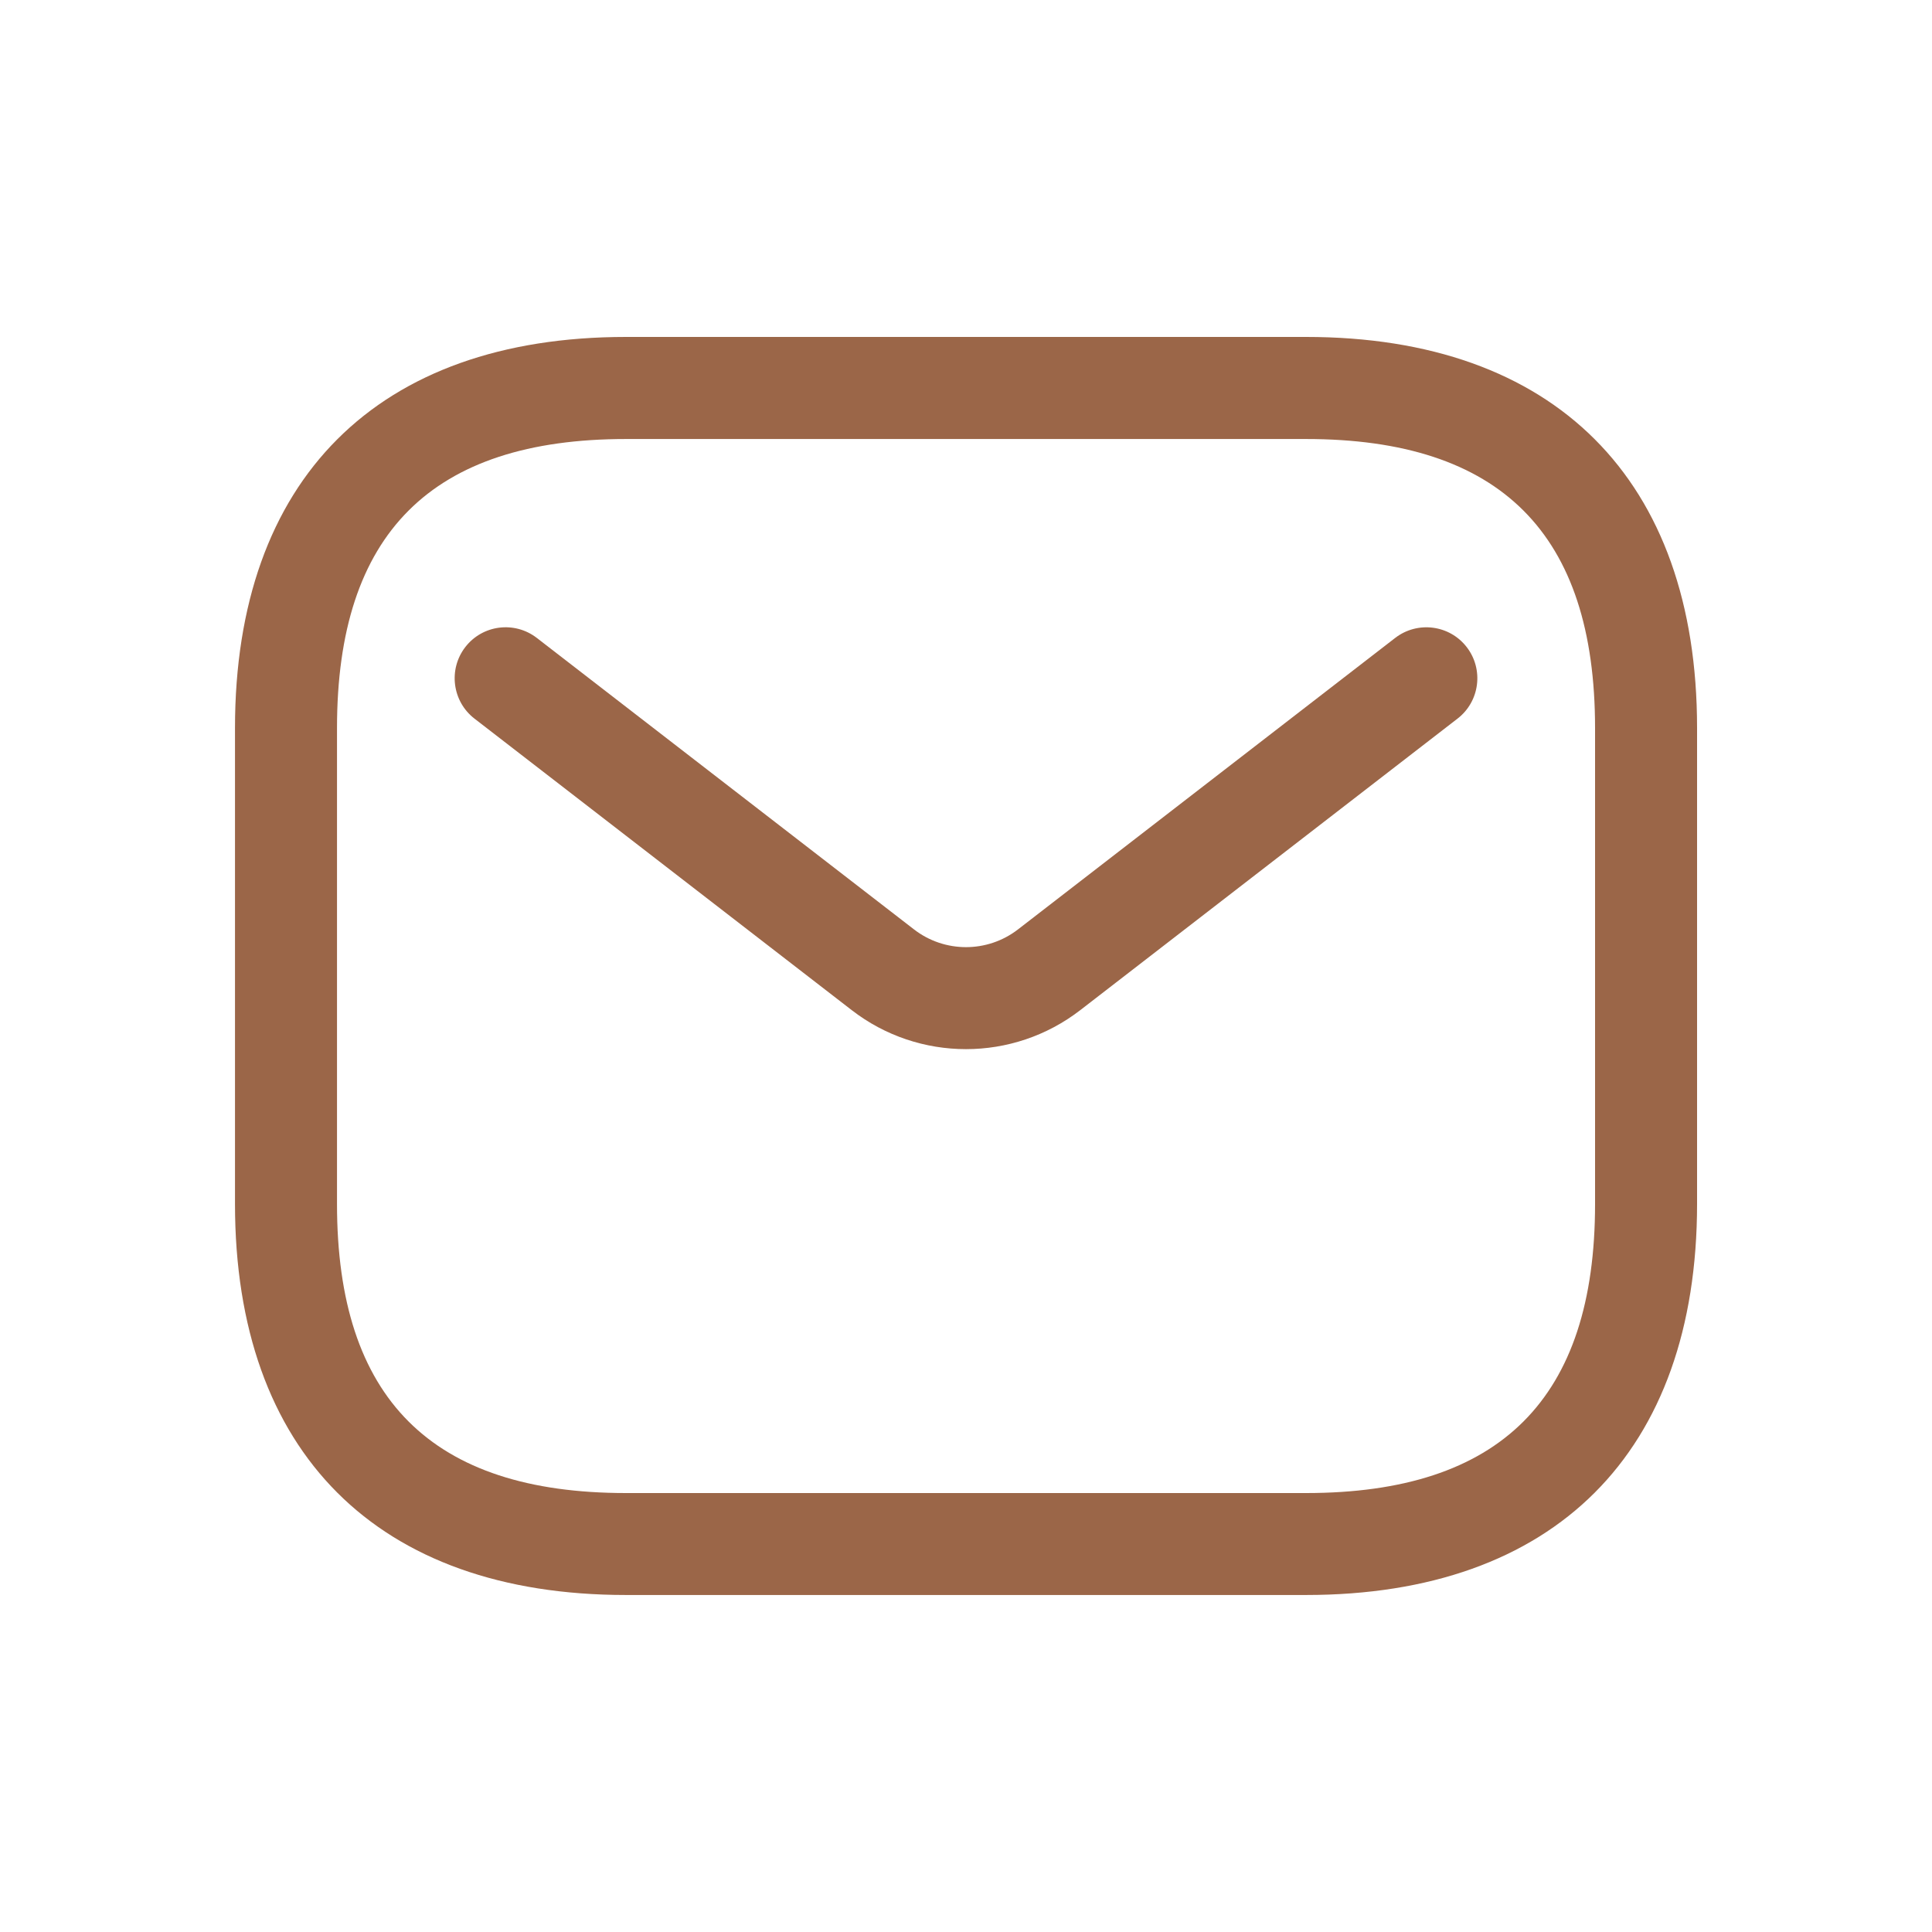 <?xml version="1.0" encoding="utf-8"?>
<!-- Generator: Adobe Illustrator 28.0.0, SVG Export Plug-In . SVG Version: 6.00 Build 0)  -->
<svg version="1.1" id="Layer_1" xmlns="http://www.w3.org/2000/svg" xmlns:xlink="http://www.w3.org/1999/xlink" x="0px" y="0px"
	 viewBox="0 0 300 300" style="enable-background:new 0 0 300 300;" xml:space="preserve">
<style type="text/css">
	.st0{fill:#9B6648;}
</style>
<g id="style_x3D_linear">
	<g id="email">
		<path class="st0" d="M202.79,247.67H97.21c-38.59,0-60.72-22.13-60.72-60.71v-73.92c0-38.59,22.13-60.72,60.72-60.72h105.59
			c38.59,0,60.72,22.13,60.72,60.72v73.92C263.51,225.54,241.38,247.67,202.79,247.67z M97.21,68.17
			c-30.2,0-44.88,14.68-44.88,44.88v73.92c0,30.2,14.68,44.87,44.88,44.87h105.59c30.2,0,44.88-14.68,44.88-44.87v-73.92
			c0-30.2-14.68-44.88-44.88-44.88H97.21z"/>
		<path class="st0" d="M150,162.91c-6.27,0-12.53-2.02-17.75-6.06l-58.57-45.26c-3.46-2.67-4.1-7.65-1.43-11.11
			c2.67-3.46,7.64-4.1,11.11-1.42l58.57,45.26c4.75,3.67,11.39,3.67,16.14,0l58.57-45.26c3.46-2.67,8.44-2.04,11.11,1.42
			c2.67,3.46,2.04,8.44-1.43,11.11l-58.57,45.26C162.52,160.89,156.26,162.91,150,162.91z"/>
	</g>
</g>
</svg>
